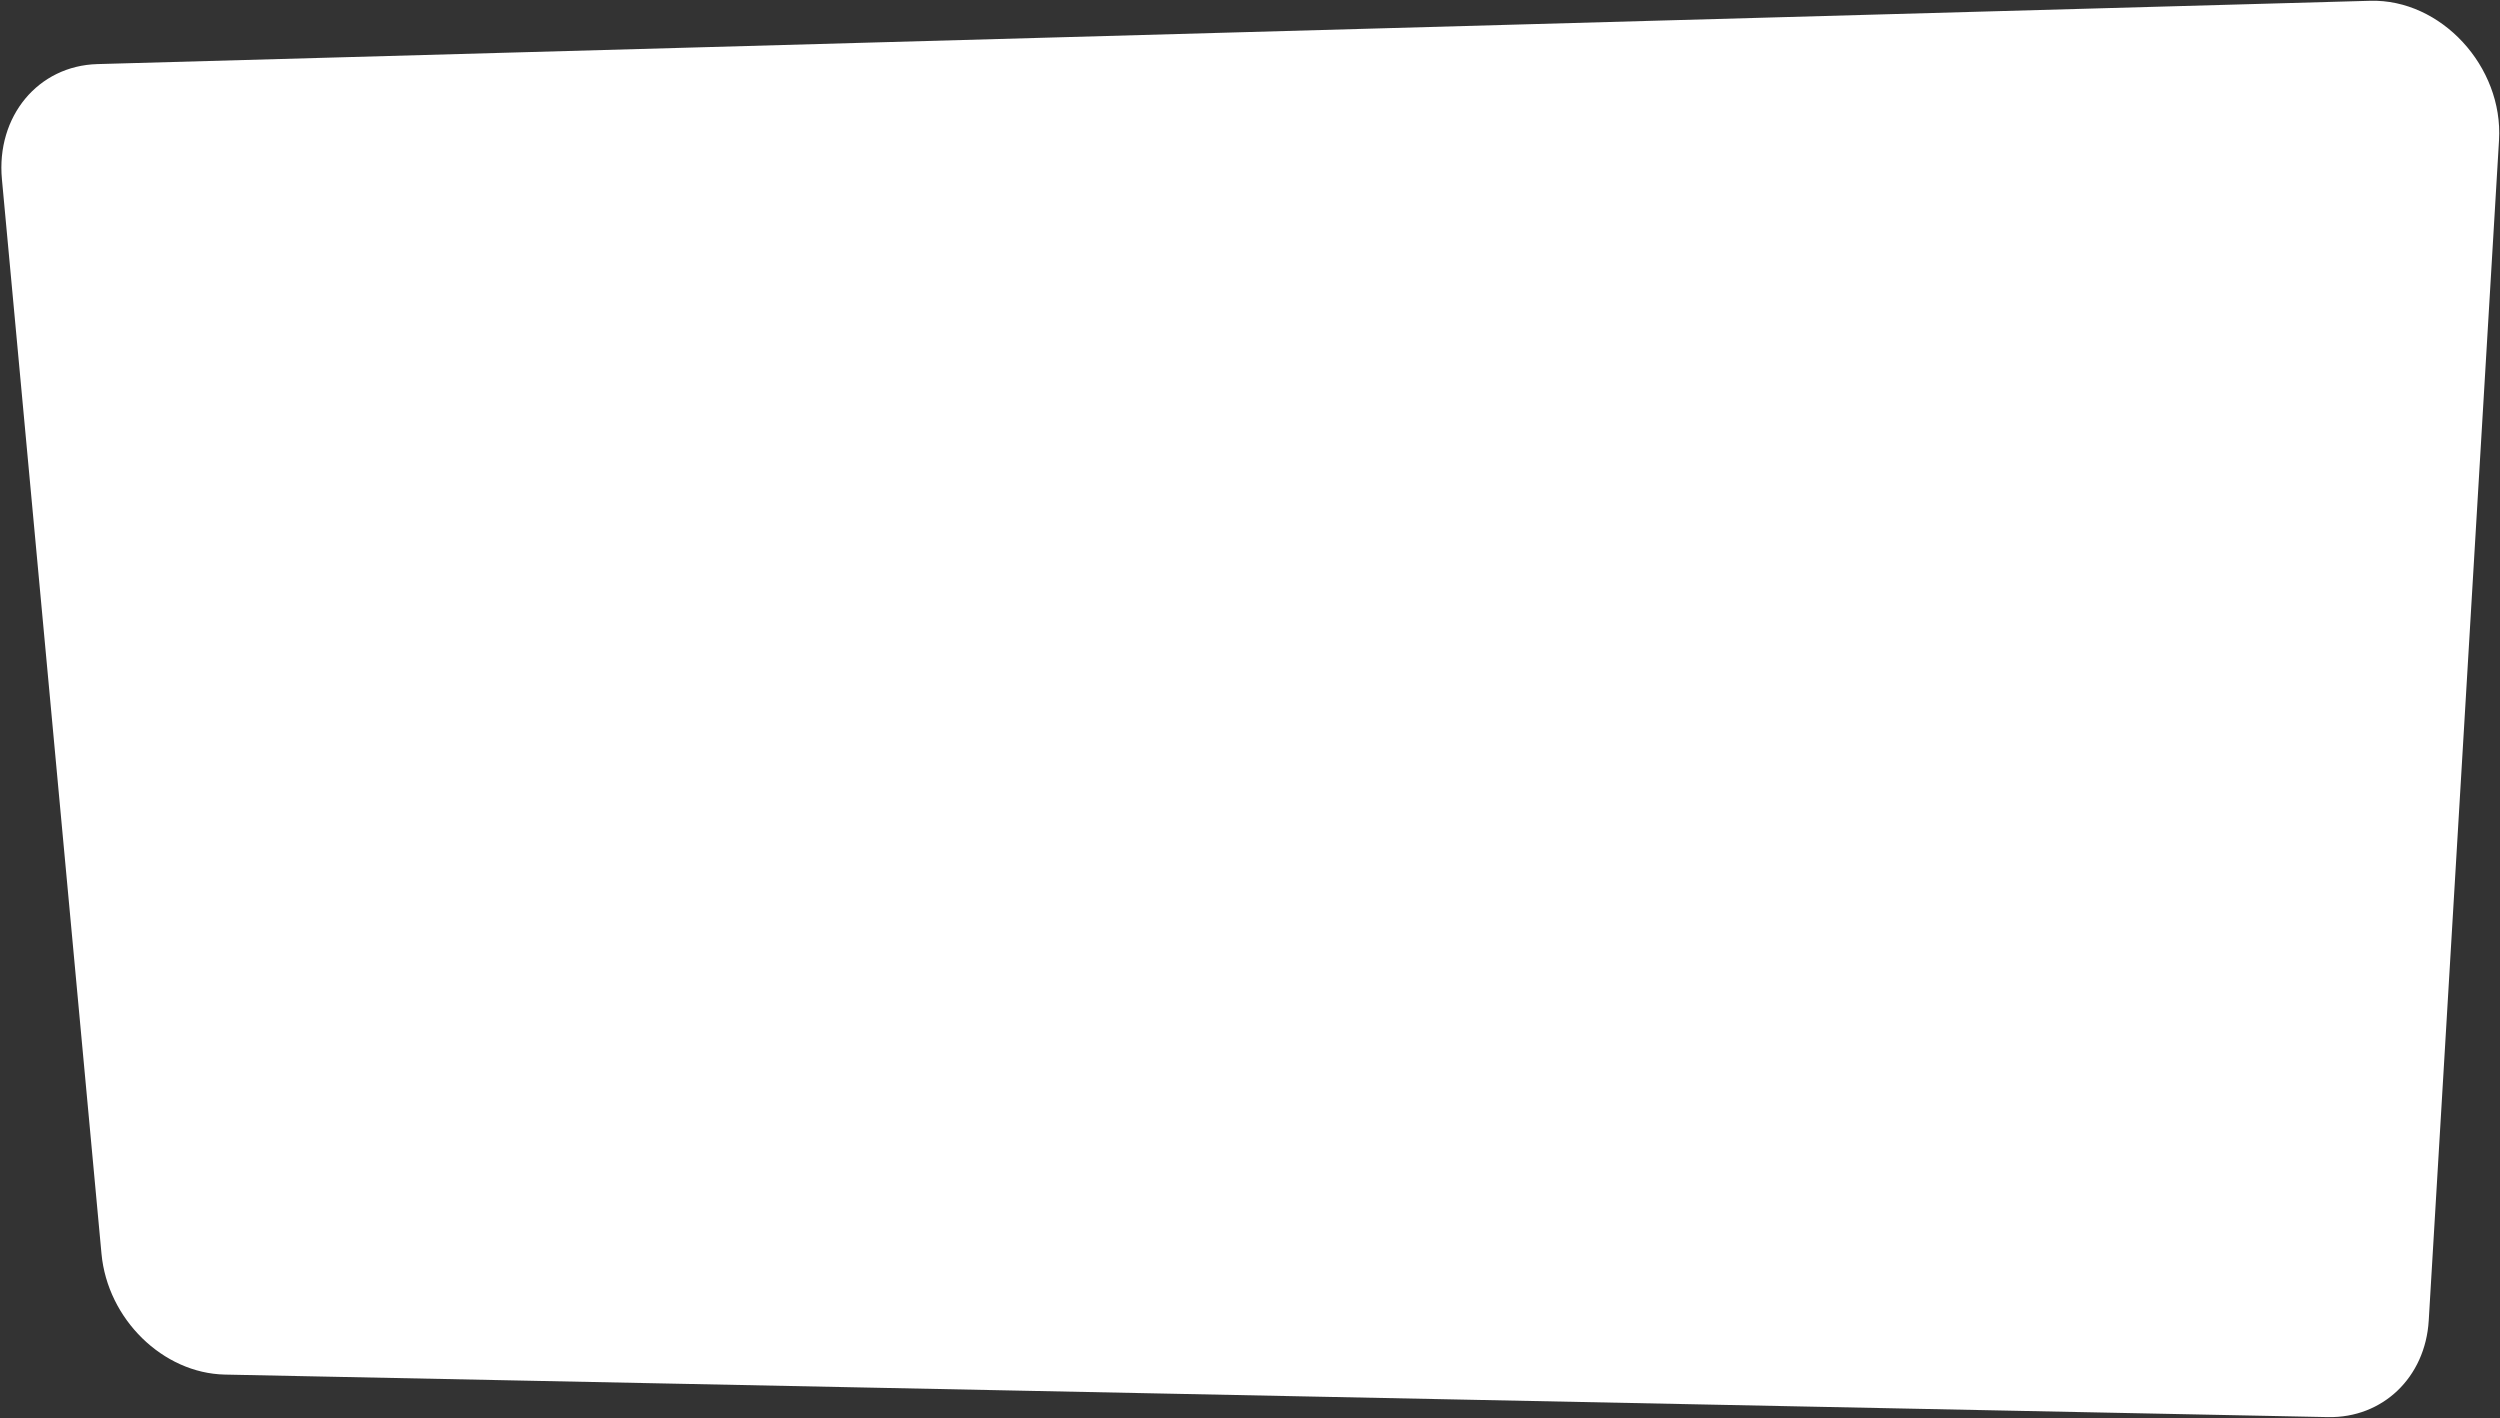 <?xml version="1.0" encoding="UTF-8"?> <svg xmlns="http://www.w3.org/2000/svg" width="1019" height="578" viewBox="0 0 1019 578" fill="none"><rect x="0" y="0" width="1019" height="578" fill="#333333" stroke="none"/> <path d="M91.694 560.279C66.409 559.767 43.838 537.68 41.369 511.03L0.781 73.061C-1.594 47.439 15.517 26.797 39.689 26.124L966.074 0.323C994.919 -0.481 1020.39 27.077 1018.6 57.153L989.951 538.255C988.573 561.408 971.178 578.062 948.845 577.61L91.694 560.279Z" fill="white"></path> </svg> 